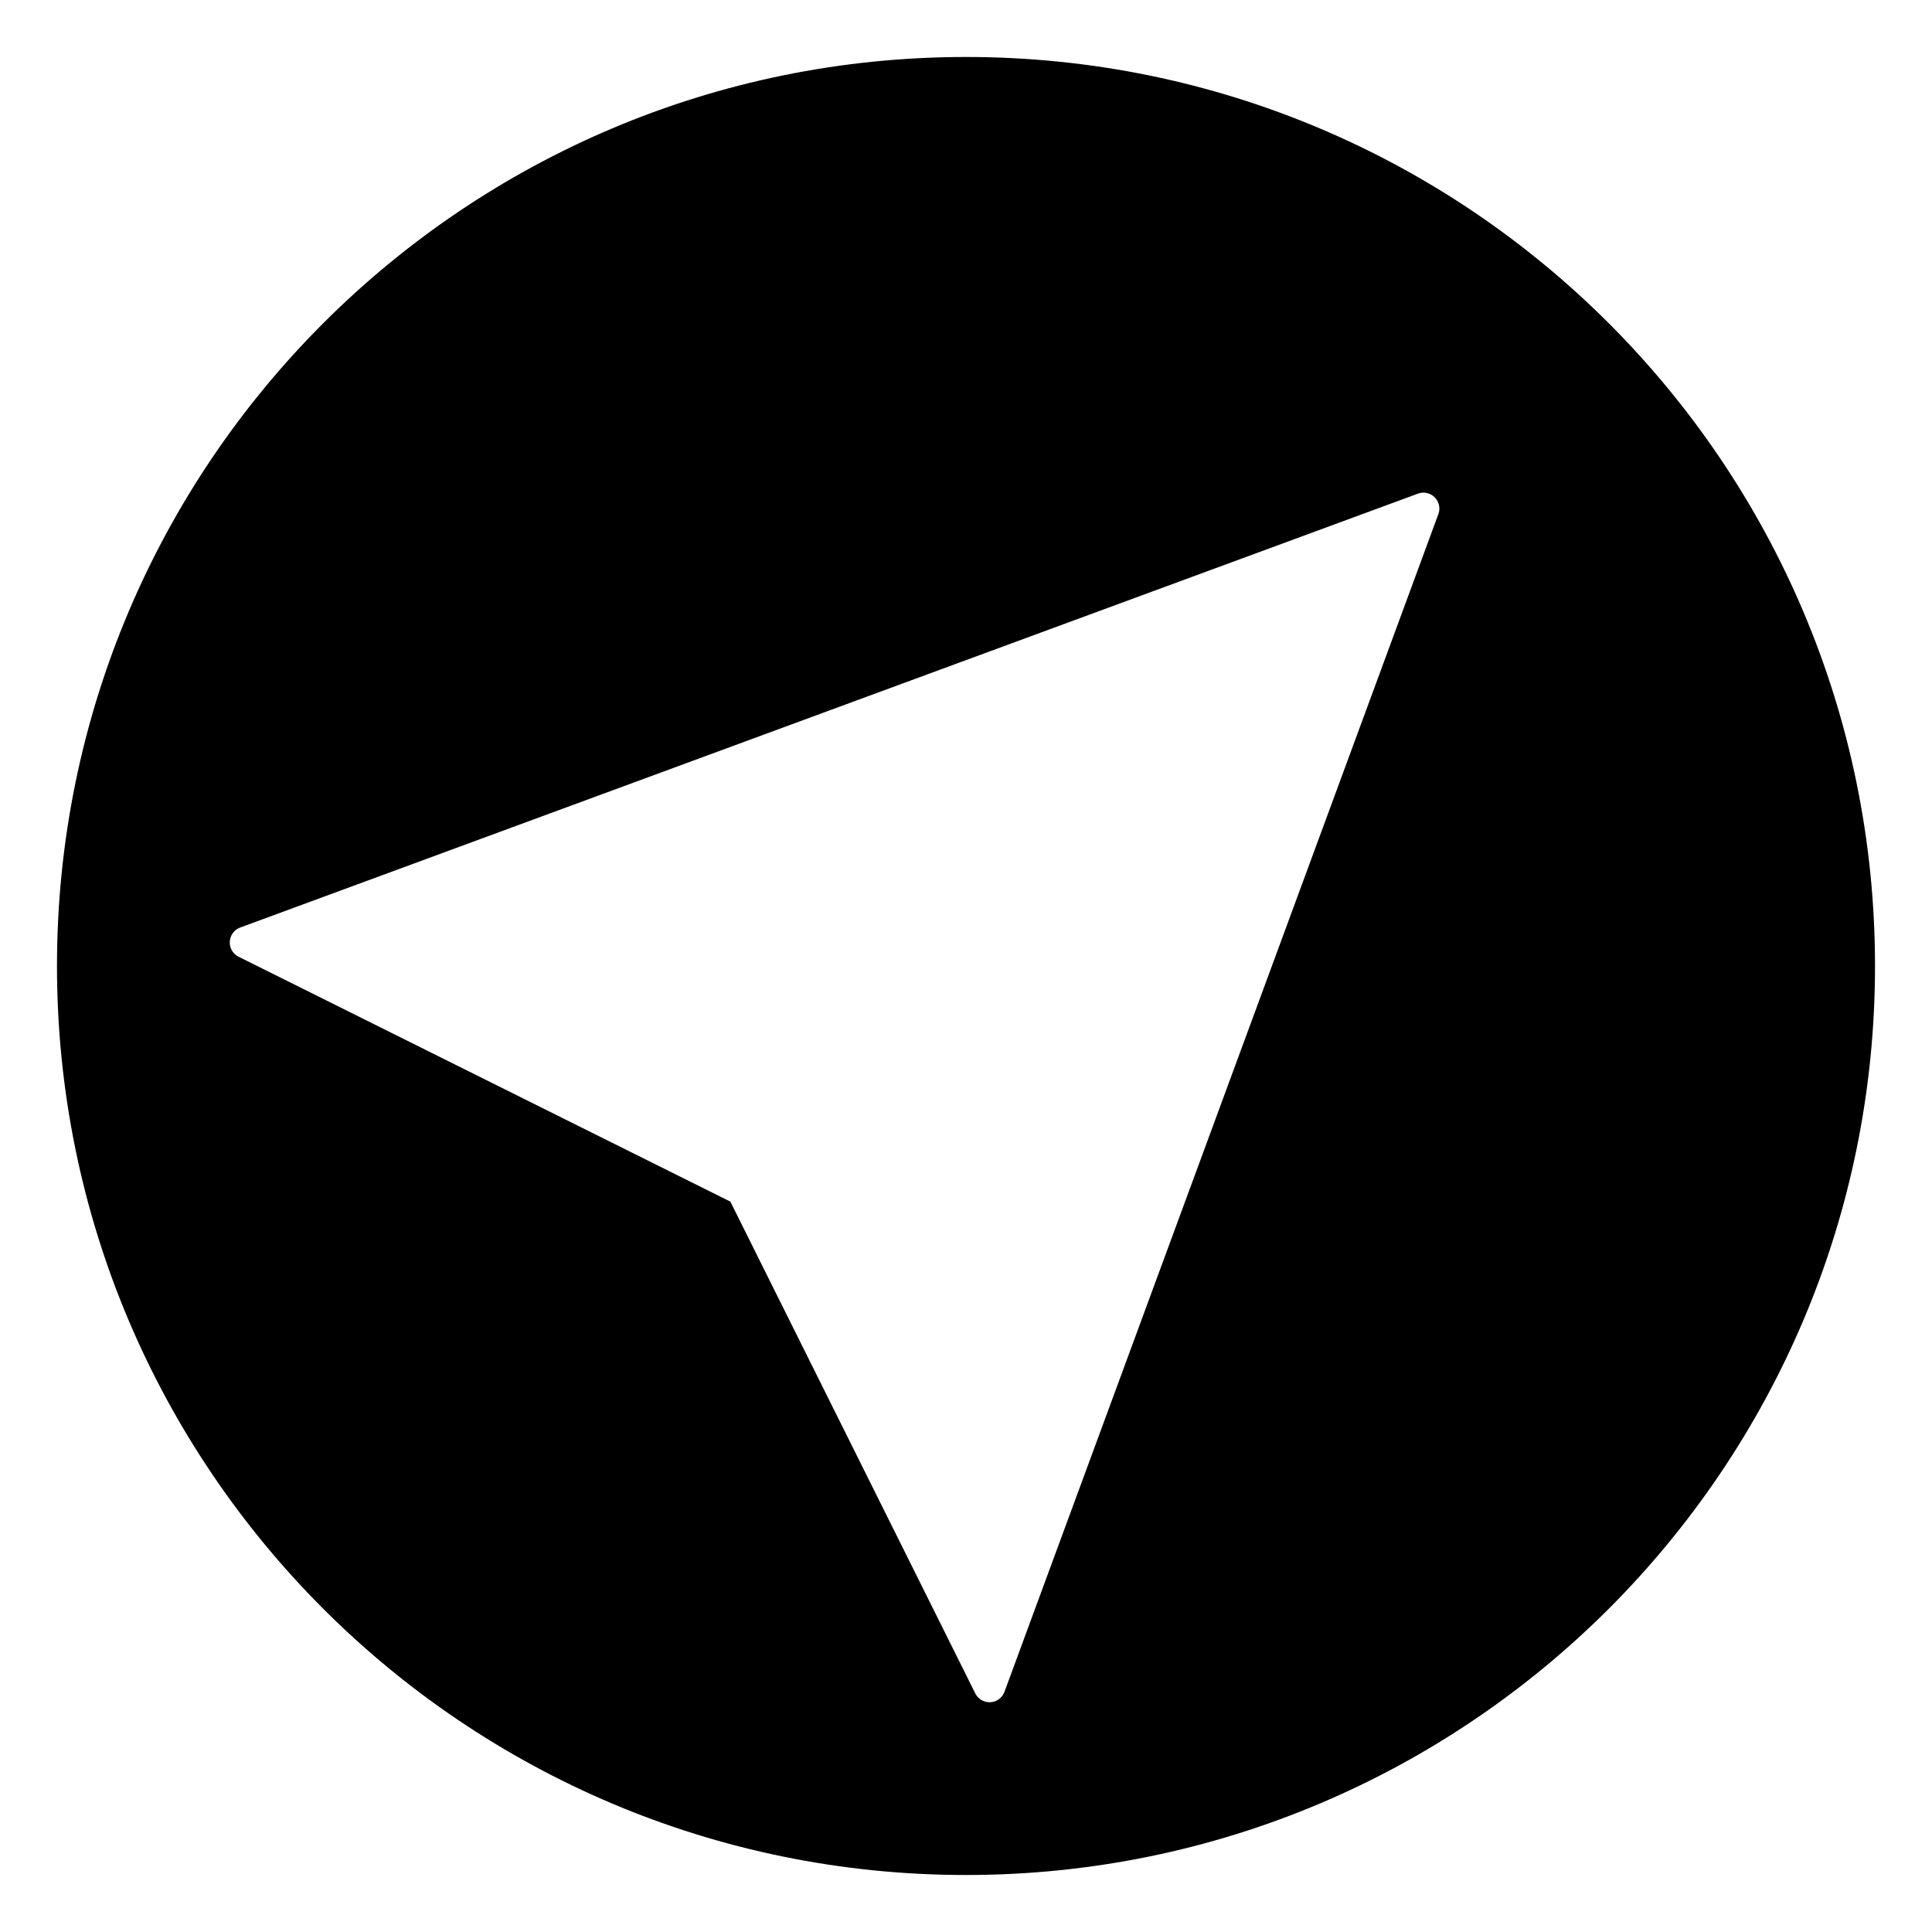 <?xml version="1.0" encoding="UTF-8"?>
<!-- Uploaded to: SVG Repo, www.svgrepo.com, Generator: SVG Repo Mixer Tools -->
<svg fill="#000000" width="800px" height="800px" version="1.1" viewBox="144 144 512 512" xmlns="http://www.w3.org/2000/svg">
 <path d="m519.76 274.82m-182.21 187.62-130.32-64.895c-0.934-0.465-1.699-1.273-2.082-2.328-0.797-2.188 0.324-4.617 2.512-5.414l156.05-57.492 156.06-57.492c0.902-0.332 1.934-0.363 2.906-0.004 2.188 0.797 3.309 3.231 2.512 5.414l-57.496 156.06-57.492 156.05c-0.363 0.98-1.078 1.828-2.082 2.328-2.086 1.039-4.621 0.18-5.66-1.895zm62.449-303.34c-66.52 0-126.75 26.965-170.34 70.559-43.594 43.586-70.559 103.82-70.559 170.34s26.965 126.74 70.559 170.34c43.586 43.586 103.82 70.555 170.34 70.555 66.516 0 126.74-26.969 170.34-70.555 43.586-43.594 70.559-103.82 70.559-170.34 0-66.52-26.969-126.75-70.559-170.34-43.59-43.594-103.82-70.559-170.34-70.559z" fill-rule="evenodd"/>
</svg>